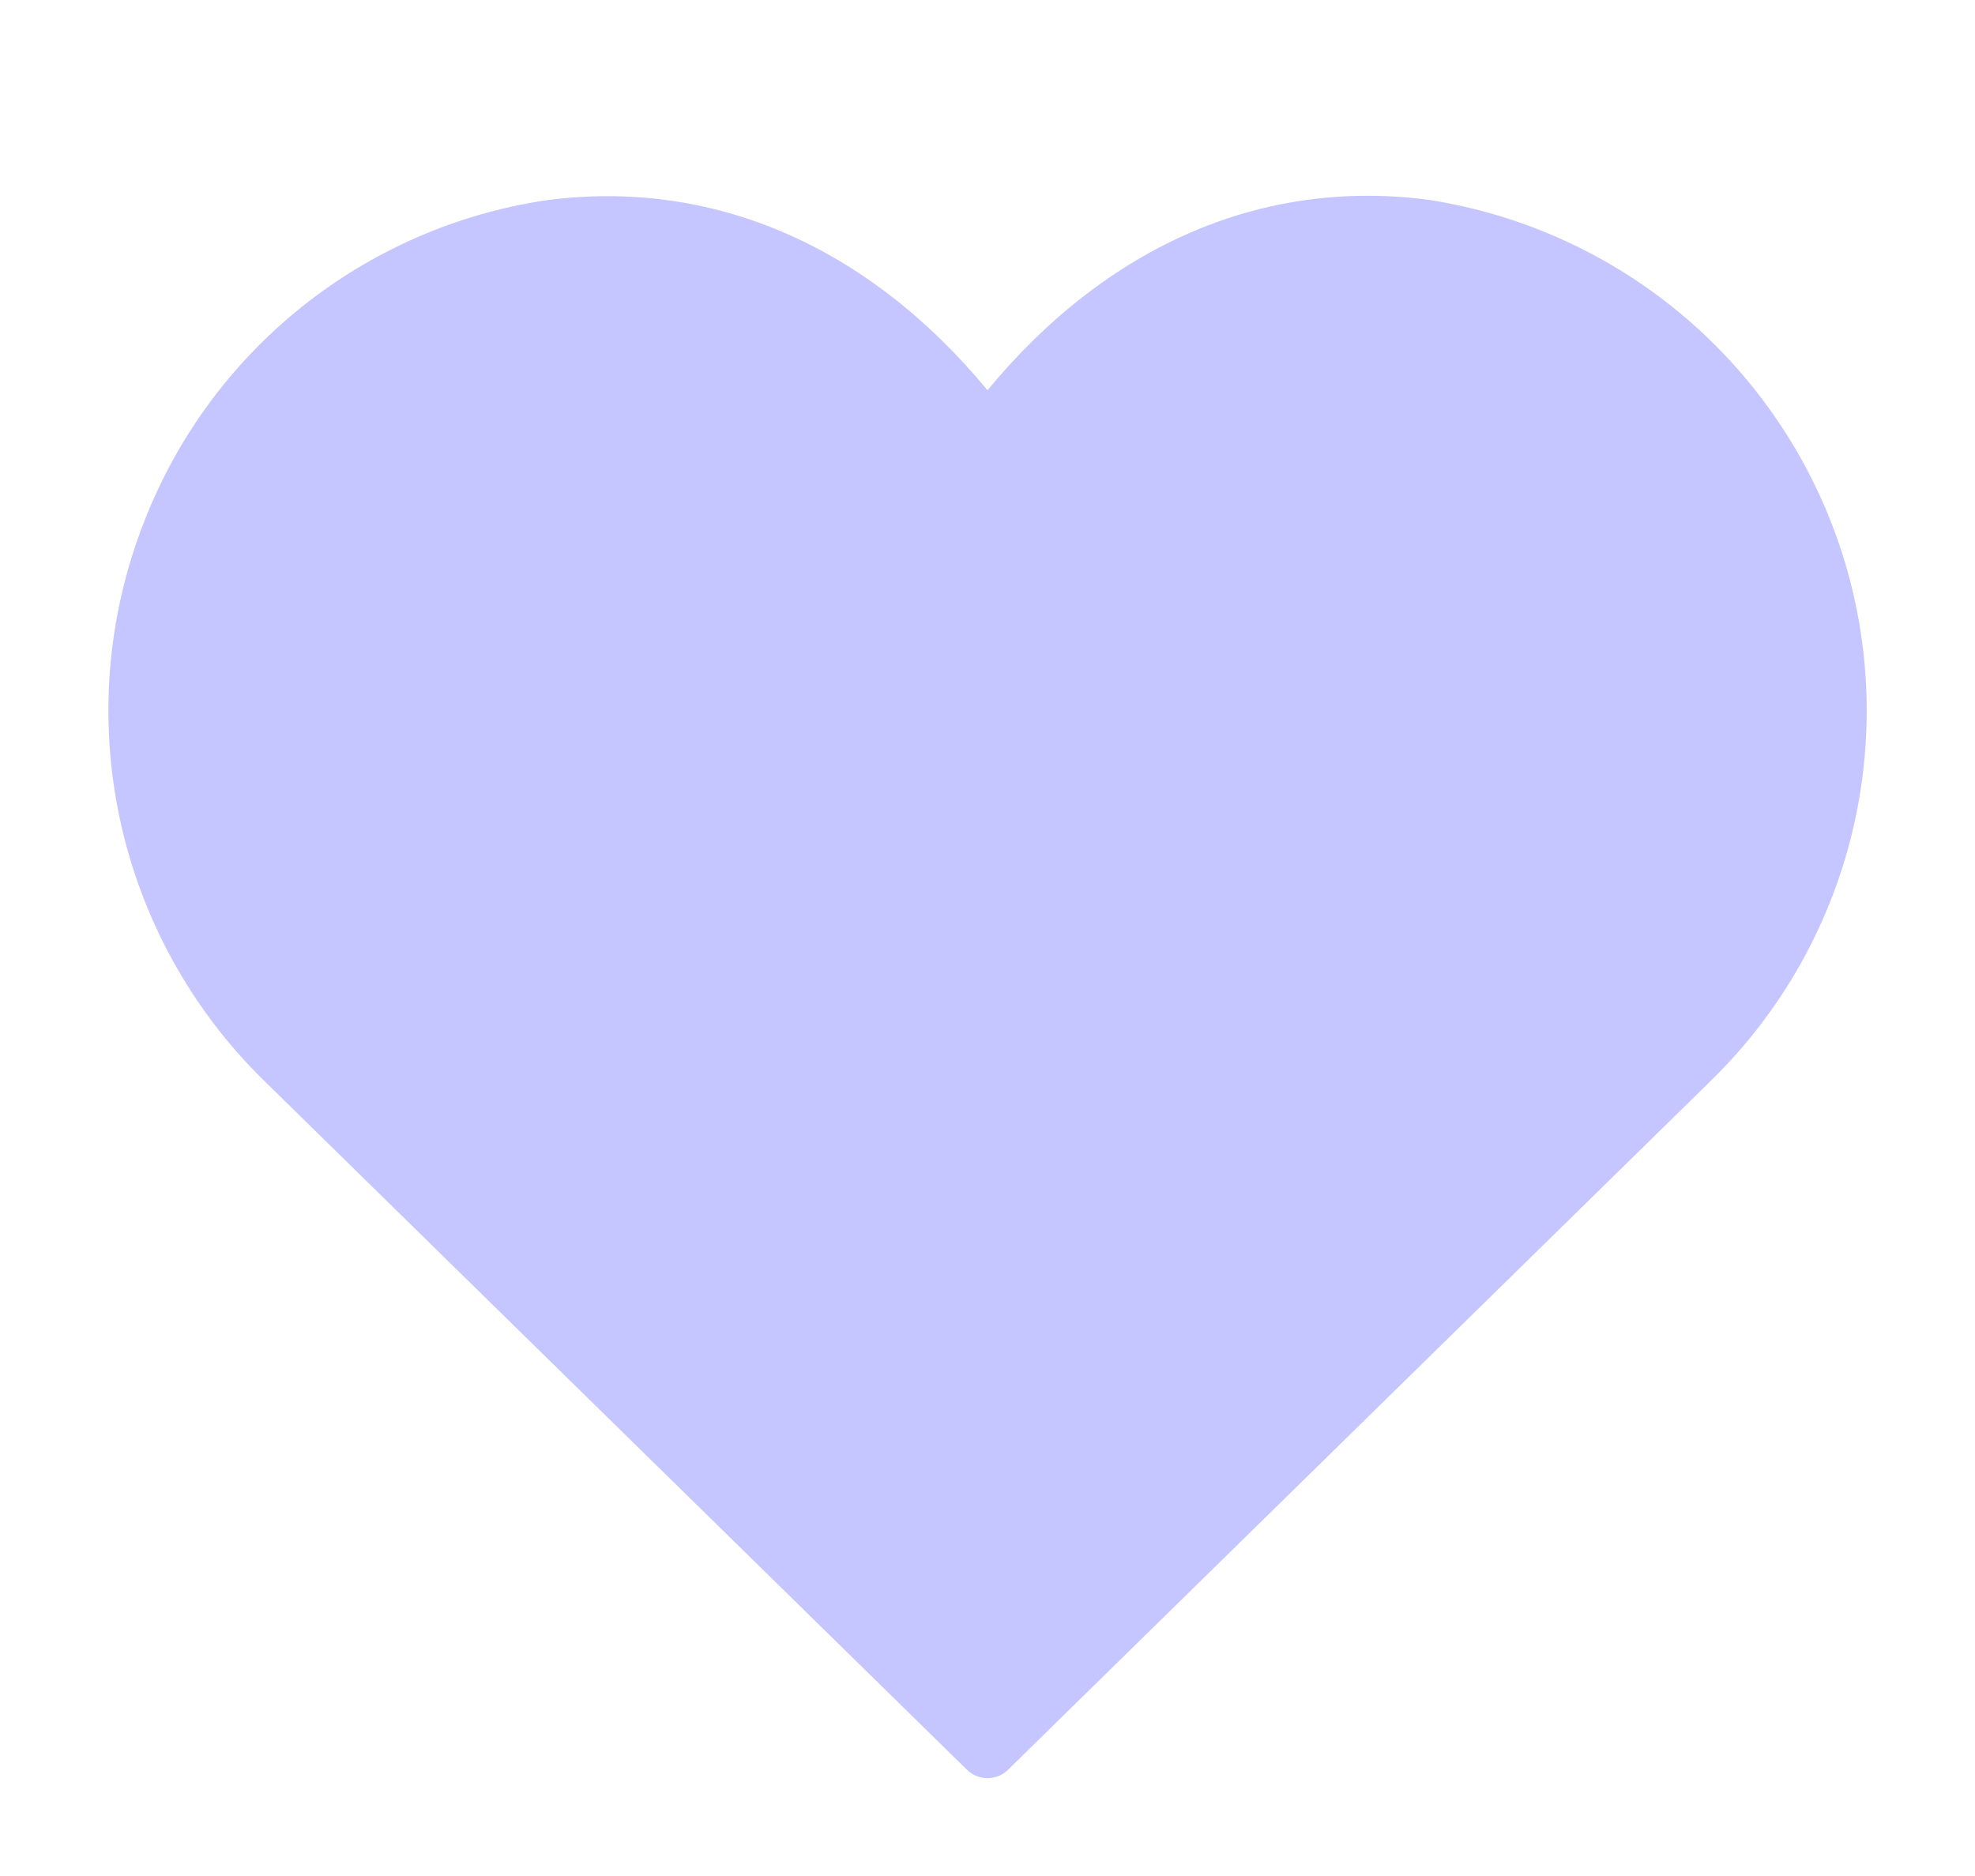 <svg width="20" height="19" viewBox="0 0 20 19" fill="none" xmlns="http://www.w3.org/2000/svg">
<g id="love 1">
<g id="Love">
<path id="Vector" d="M17.332 10.939L10.208 17.924C10.152 17.979 10.078 18.009 10 18.009C9.922 18.009 9.848 17.979 9.792 17.924L2.668 10.939C1.935 10.22 1.43 9.301 1.214 8.296C0.999 7.292 1.083 6.247 1.457 5.29C1.787 4.437 2.336 3.686 3.05 3.113C3.763 2.541 4.615 2.167 5.519 2.03C7.208 1.802 8.786 2.484 10 3.952C11.216 2.481 12.792 1.8 14.475 2.025C15.434 2.175 16.333 2.589 17.071 3.22C17.809 3.852 18.357 4.676 18.654 5.601C18.95 6.526 18.983 7.515 18.75 8.457C18.517 9.4 18.026 10.259 17.332 10.939Z" fill="#C5C5FF"/>
</g>
</g>
</svg>
